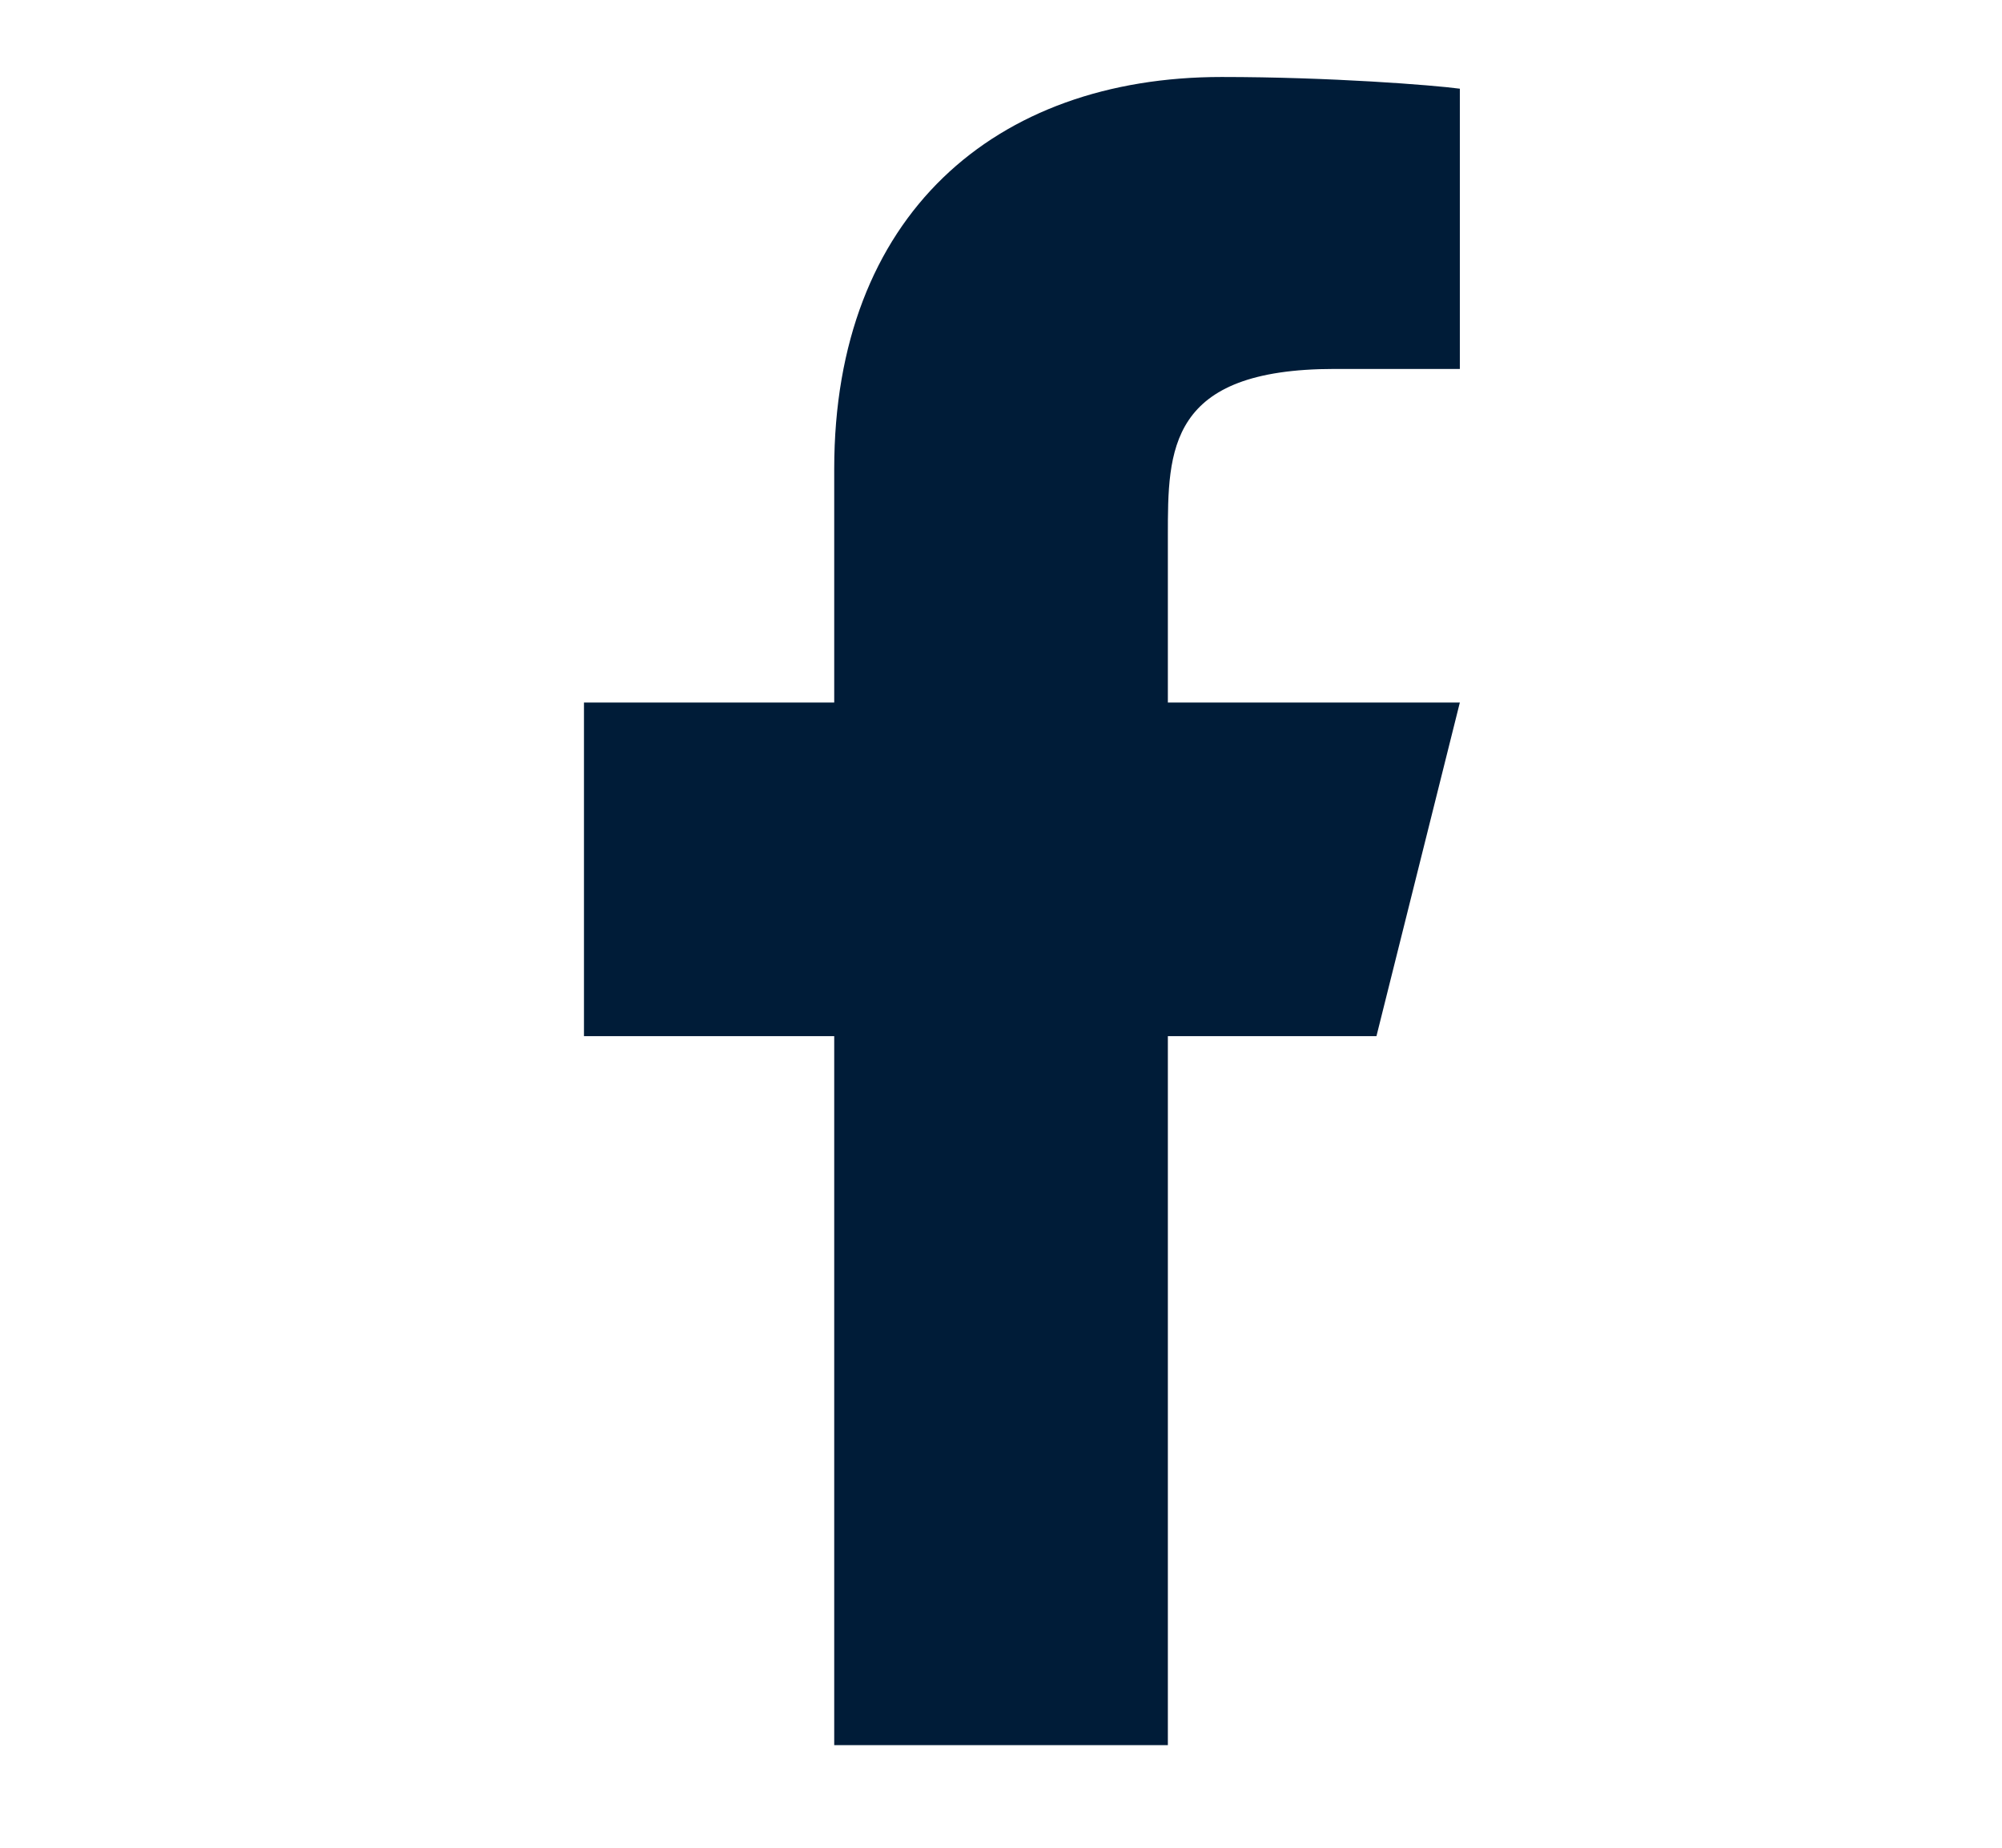 <?xml version="1.0" encoding="UTF-8"?> <svg xmlns="http://www.w3.org/2000/svg" width="26" height="24" viewBox="0 0 26 24" fill="none"><path d="M15.167 13.458H17.876L18.959 9.125H15.167V6.958C15.167 5.843 15.167 4.792 17.334 4.792H18.959V1.152C18.606 1.105 17.272 1 15.864 1C12.923 1 10.834 2.795 10.834 6.091V9.125H7.584V13.458H10.834V22.667H15.167V13.458Z" fill="#001C38"></path></svg> 